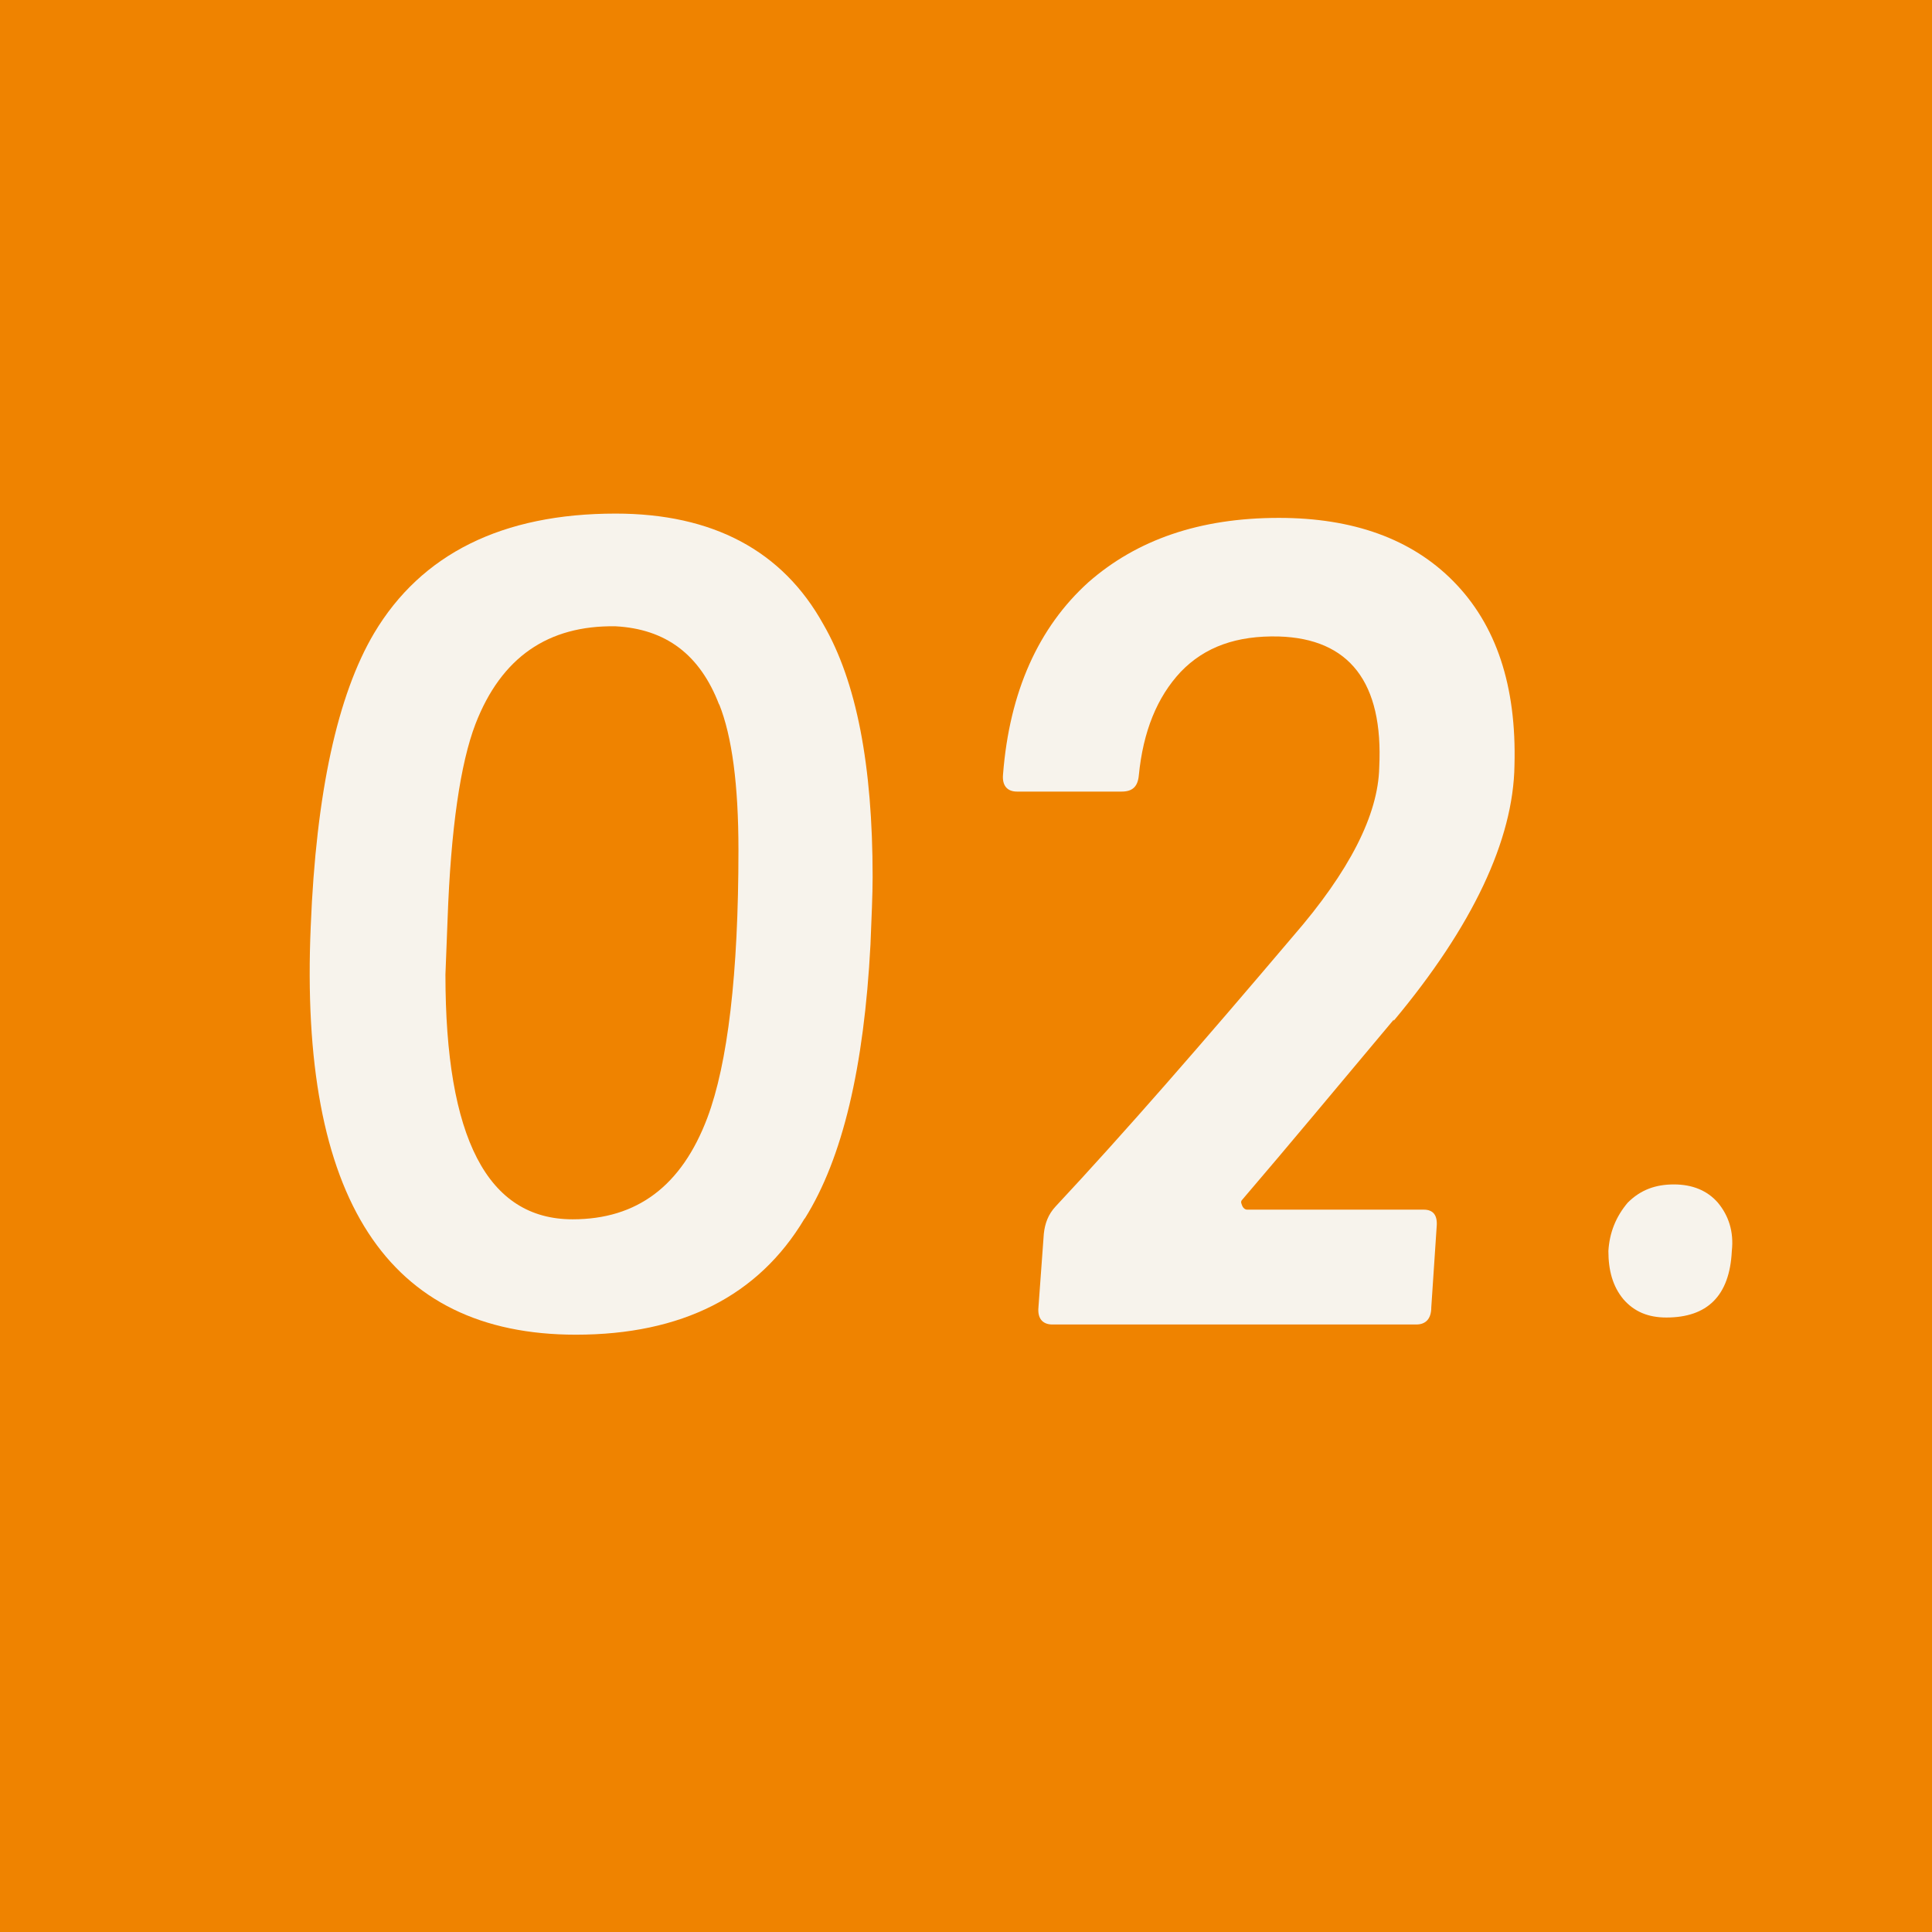 <?xml version="1.0" encoding="UTF-8"?><svg id="_レイヤー_2" xmlns="http://www.w3.org/2000/svg" viewBox="0 0 36 36"><defs><style>.cls-1{fill:#f7f3ec;}.cls-2{fill:#ef8300;}</style></defs><g id="_テキスト"><g><rect class="cls-2" width="36" height="36"/><g><path class="cls-1" d="M14.99,22.71c-.86,1.44-2.29,2.16-4.26,2.16-3.51,0-5.16-2.53-4.94-7.61,.1-2.49,.5-4.31,1.18-5.46,.88-1.48,2.39-2.23,4.5-2.23,1.81,0,3.11,.69,3.87,2.06,.62,1.07,.92,2.63,.92,4.71,0,.34-.02,.75-.04,1.26-.12,2.29-.52,3.98-1.22,5.1Zm-1.59-9.58c-.36-.94-1-1.41-1.93-1.46-1.26-.02-2.13,.58-2.61,1.82-.28,.73-.46,1.95-.52,3.64l-.04,1.03c0,3.04,.78,4.56,2.37,4.56,1.2,0,2.03-.62,2.51-1.89,.38-1.01,.58-2.68,.58-4.99,0-1.22-.12-2.12-.36-2.72Z"/><path class="cls-1" d="M25.97,19c-1.04,1.24-1.97,2.36-2.81,3.34-.04,.04-.04,.06-.02,.11,.02,.06,.06,.09,.1,.09h3.29c.18,0,.26,.11,.24,.32l-.1,1.5c0,.21-.1,.32-.28,.32h-6.78c-.18,0-.28-.11-.26-.32l.1-1.37c.02-.19,.08-.36,.22-.51,1.28-1.37,2.75-3.06,4.42-5.03,1.06-1.22,1.59-2.27,1.61-3.15,.08-1.59-.56-2.4-1.87-2.44-.78-.02-1.38,.19-1.83,.66-.44,.47-.7,1.11-.78,1.93-.02,.21-.12,.3-.32,.3h-1.95c-.18,0-.28-.11-.26-.32,.12-1.54,.66-2.74,1.59-3.58,.9-.79,2.07-1.2,3.55-1.2,1.38,0,2.47,.39,3.25,1.18,.8,.81,1.18,1.95,1.14,3.43-.02,1.39-.78,3-2.25,4.76Z"/><path class="cls-1" d="M31.05,24.55c-.34,0-.6-.11-.8-.34-.2-.24-.28-.54-.28-.9,.02-.34,.14-.64,.36-.9,.24-.24,.52-.34,.86-.34s.62,.11,.82,.34c.2,.24,.3,.54,.26,.9-.04,.84-.46,1.24-1.22,1.24Z"/></g></g></g></svg>